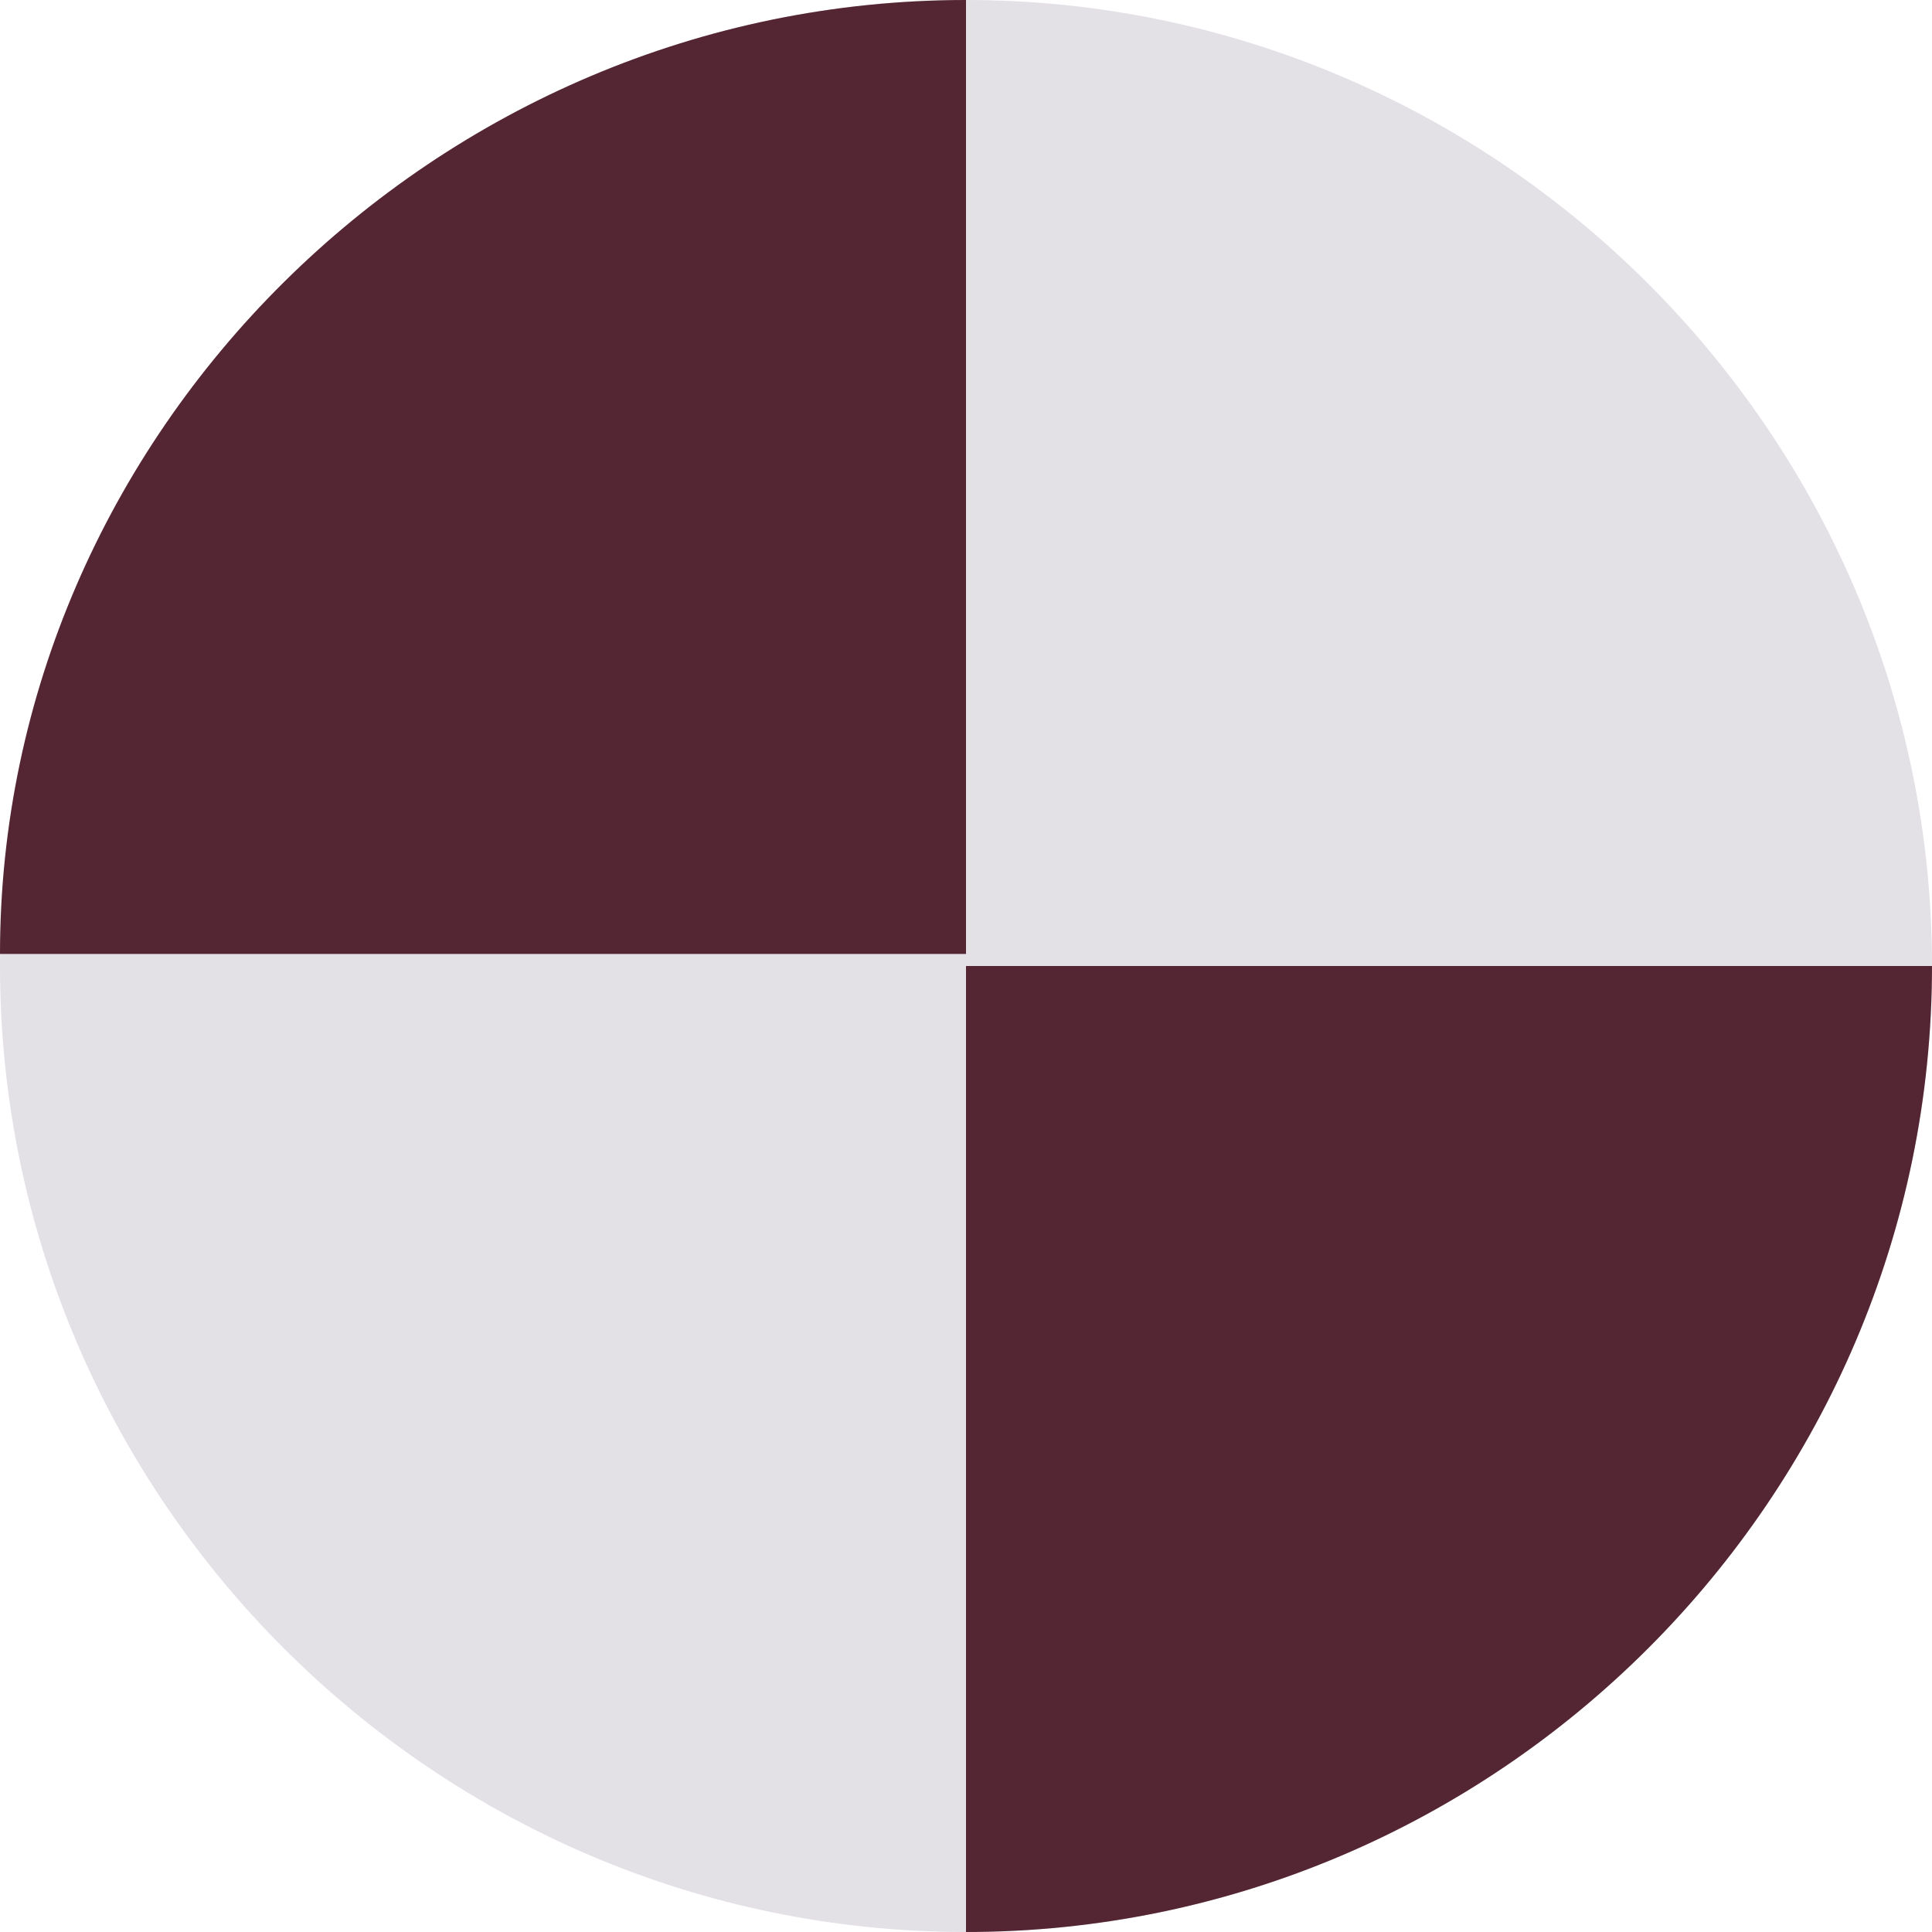 <svg viewBox="0 0 16 16" height="16" width="16" xmlns="http://www.w3.org/2000/svg" id="a"><defs><style>.cls-1{fill:#542633;}.cls-2{fill:#e3e0e6;}</style></defs><path d="M0,8C0,3.6,3.6,0,8,0h0v16h0C3.6,16,0,12.4,0,8h0ZM8,0h0c4.4,0,8,3.6,8,8h0c0,4.4-3.6,8-8,8h0V0Z" class="cls-2"></path><path d="M0,7.9h8V0C3.6,0,0,3.6,0,7.9Z" class="cls-1"></path><path d="M8,16c4.4,0,8-3.6,8-8s0,0,0,0h-8v8.1Z" class="cls-1"></path></svg>